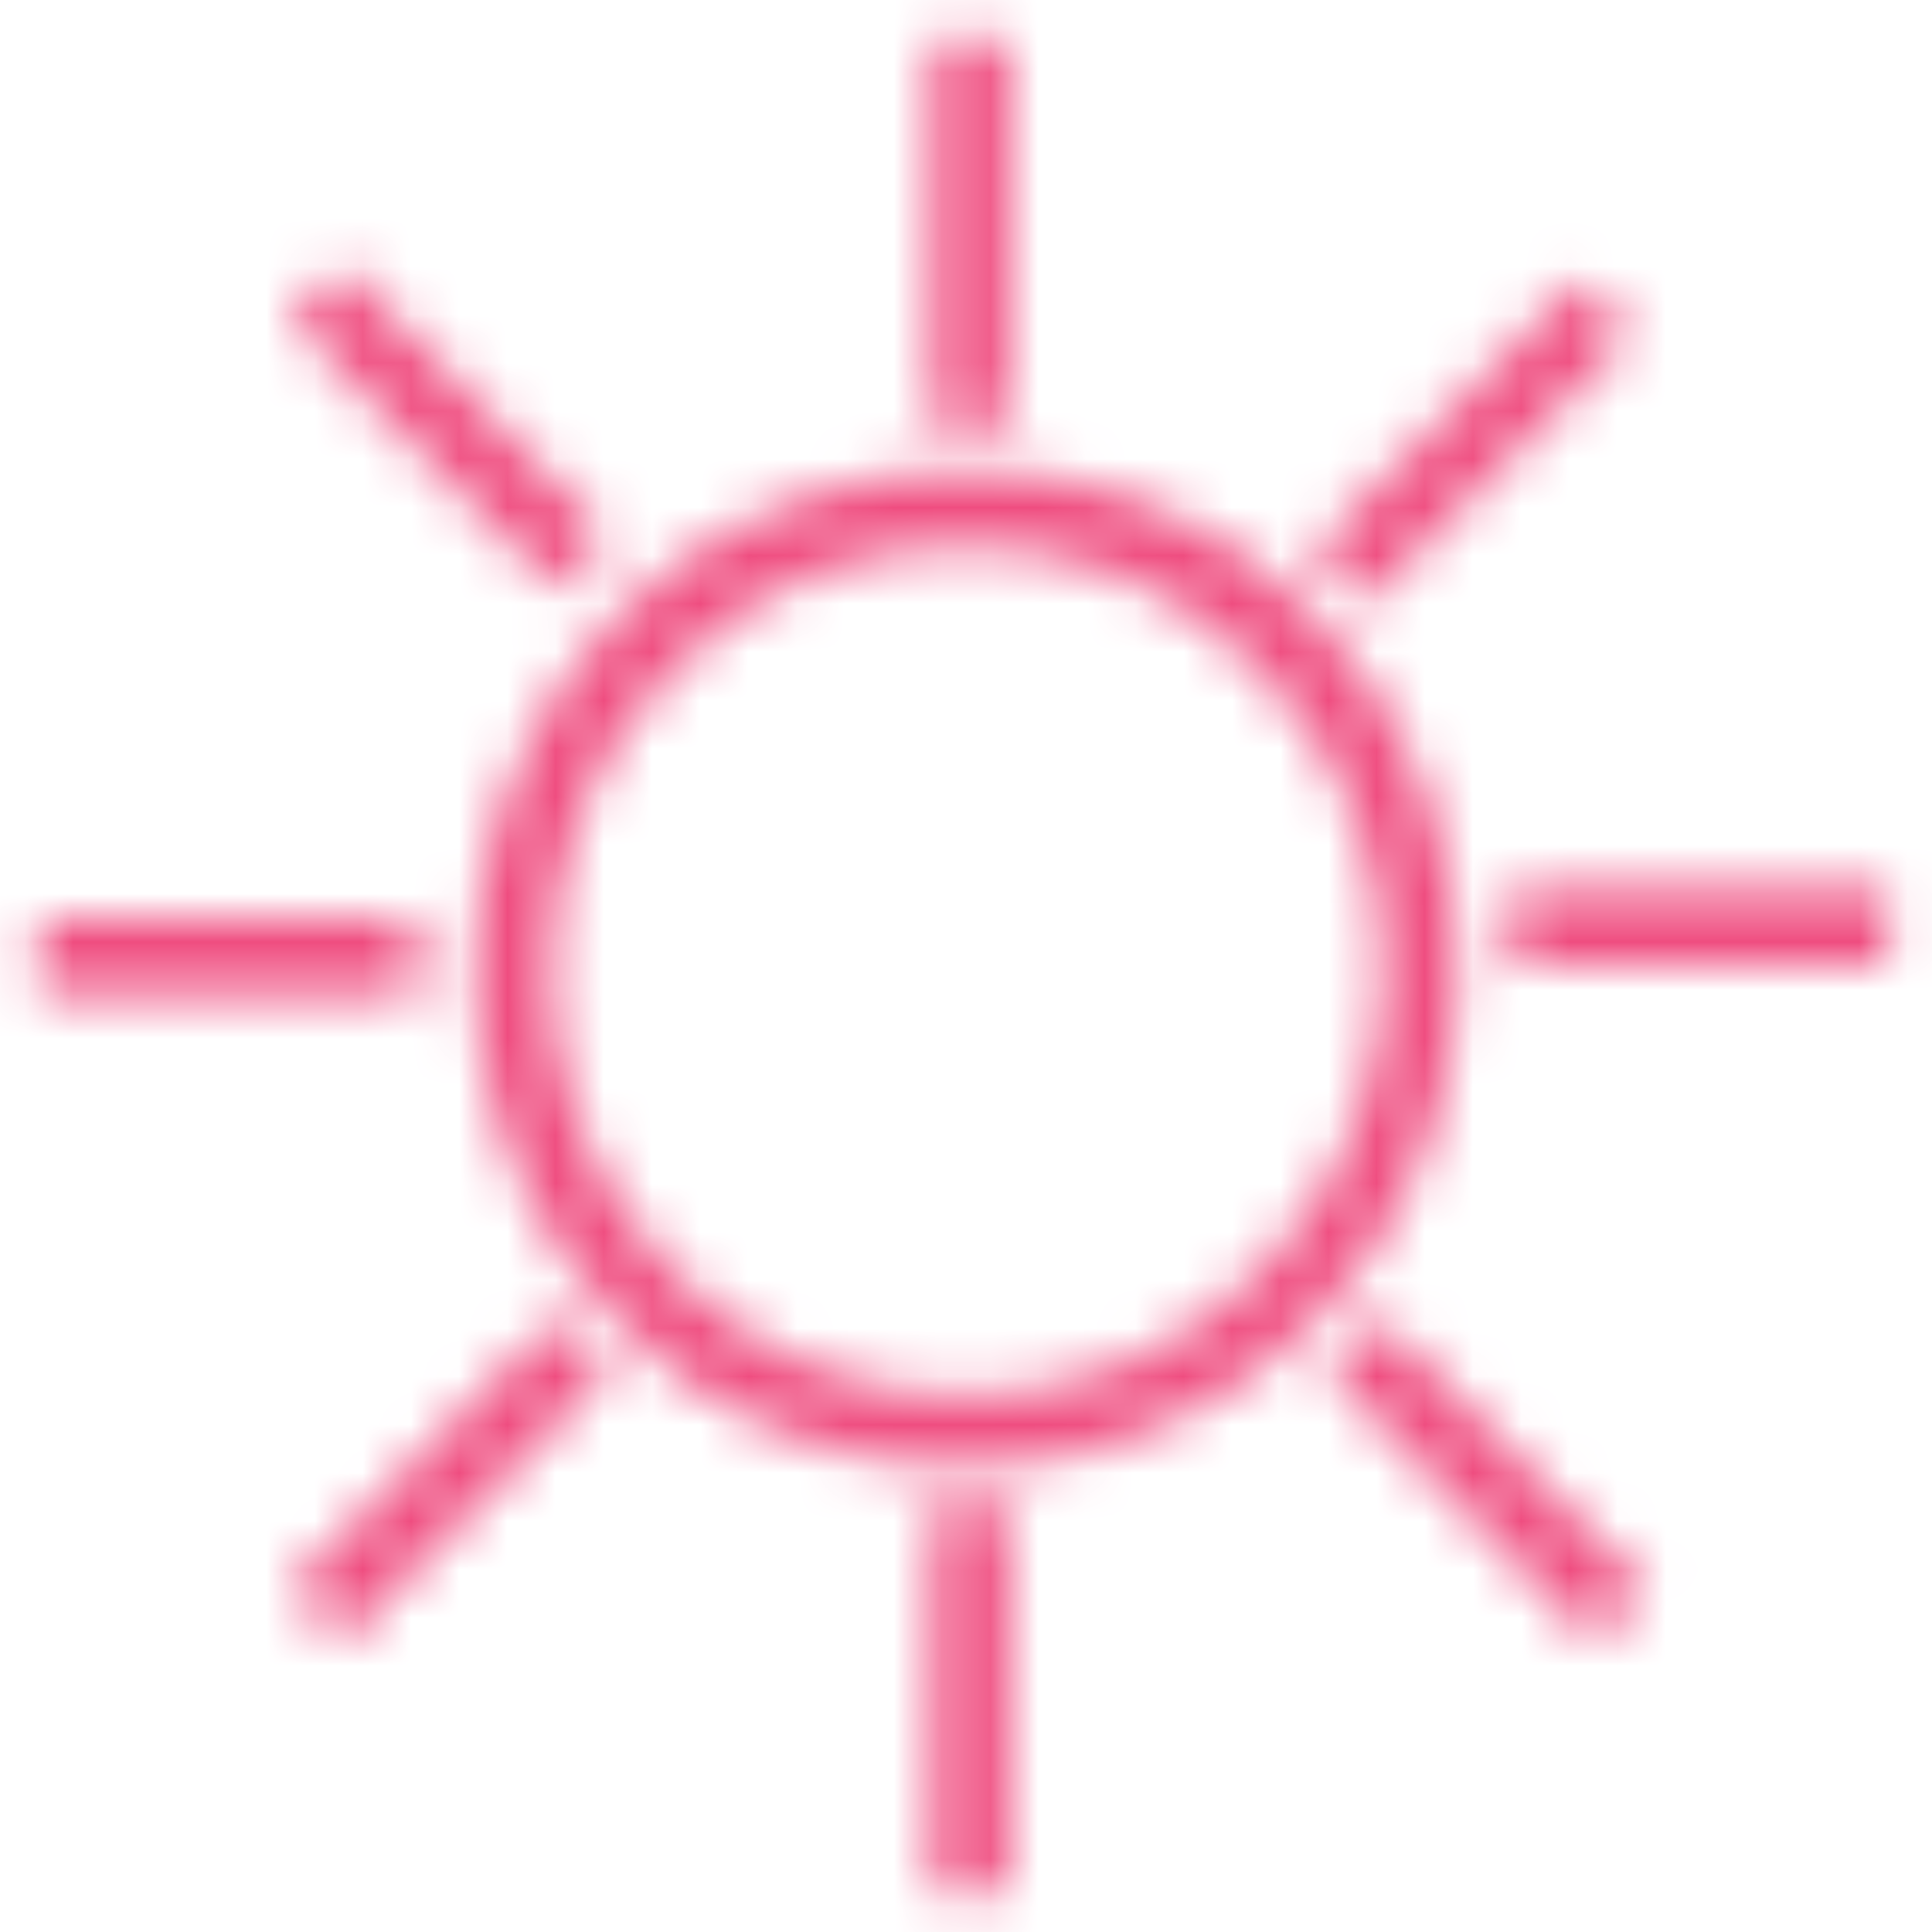 <?xml version="1.0" encoding="utf-8"?>
<!-- Generator: Adobe Illustrator 24.1.0, SVG Export Plug-In . SVG Version: 6.00 Build 0)  -->
<svg version="1.1" id="Layer_1" xmlns="http://www.w3.org/2000/svg" xmlns:xlink="http://www.w3.org/1999/xlink" x="0px" y="0px"
	 viewBox="0 0 40 40" style="enable-background:new 0 0 40 40;" xml:space="preserve">
<style type="text/css">
	.st0{filter:url(#Adobe_OpacityMaskFilter);}
	.st1{fill-rule:evenodd;clip-rule:evenodd;fill:#FFFFFF;}
	.st2{mask:url(#mask-2_1_);}
	.st3{fill-rule:evenodd;clip-rule:evenodd;fill:#EF4D80;}
</style>
<g id="Desktop">
	<g id="_x36_.1-Counseling_x5F_Desktop" transform="translate(-382, -3305)">
		<g id="Group-18" transform="translate(240, 2936)">
			<g id="_x32_-doses" transform="translate(0, 75)">
				<g id="Group-15" transform="translate(44, 81)">
					<g id="Assets_x2F_icon_x2F_Day" transform="translate(98, 213)">
						<defs>
							<filter id="Adobe_OpacityMaskFilter" filterUnits="userSpaceOnUse" x="-10" y="-10" width="60" height="60">
								<feColorMatrix  type="matrix" values="1 0 0 0 0  0 1 0 0 0  0 0 1 0 0  0 0 0 1 0"/>
							</filter>
						</defs>
						<mask maskUnits="userSpaceOnUse" x="-10" y="-10" width="60" height="60" id="mask-2_1_">
							<g class="st0">
								<path id="path-1_2_" class="st1" d="M31.3,20h7.8v-1.6h-7.8V20z M0.8,20.6h7.8V19H0.8V20.6z M19.3,39.2h1.6v-8h-1.6V39.2z
									 M19.3,8.8h1.6v-8h-1.6V8.8z M11.5,27.3l1.1,1.1L7.1,34L6,32.9L11.5,27.3z M28.3,12.5l-1.1-1.1l5.5-5.6l1.1,1.1L28.3,12.5z
									 M11.5,12.2L6,6.6l1.1-1.1l5.5,5.6L11.5,12.2z M28.6,27.3l5.5,5.6L33,34l-5.5-5.6L28.6,27.3z M26.1,26.3
									c-1.6,1.7-3.8,2.6-6.1,2.6c-2.3,0-4.5-0.9-6.1-2.6c-1.6-1.7-2.5-3.9-2.5-6.2s0.9-4.6,2.5-6.2c1.6-1.7,3.8-2.6,6.1-2.6
									c2.3,0,4.5,0.9,6.1,2.6C29.5,17.3,29.5,22.9,26.1,26.3L26.1,26.3z M27.2,12.7c-1.9-2-4.5-3-7.2-3c-2.7,0-5.3,1.1-7.2,3
									c-4,4.1-4,10.7,0,14.7c1.9,2,4.5,3,7.2,3c2.7,0,5.3-1.1,7.2-3C31.2,23.4,31.2,16.8,27.2,12.7L27.2,12.7z"/>
							</g>
						</mask>
						<g id="color_x2F_01-Orilissa-Pink" class="st2">
							<g id="Rectangle" transform="translate(-10, -10)">
								<rect class="st3" width="60" height="60"/>
							</g>
						</g>
					</g>
				</g>
			</g>
		</g>
	</g>
</g>
</svg>
